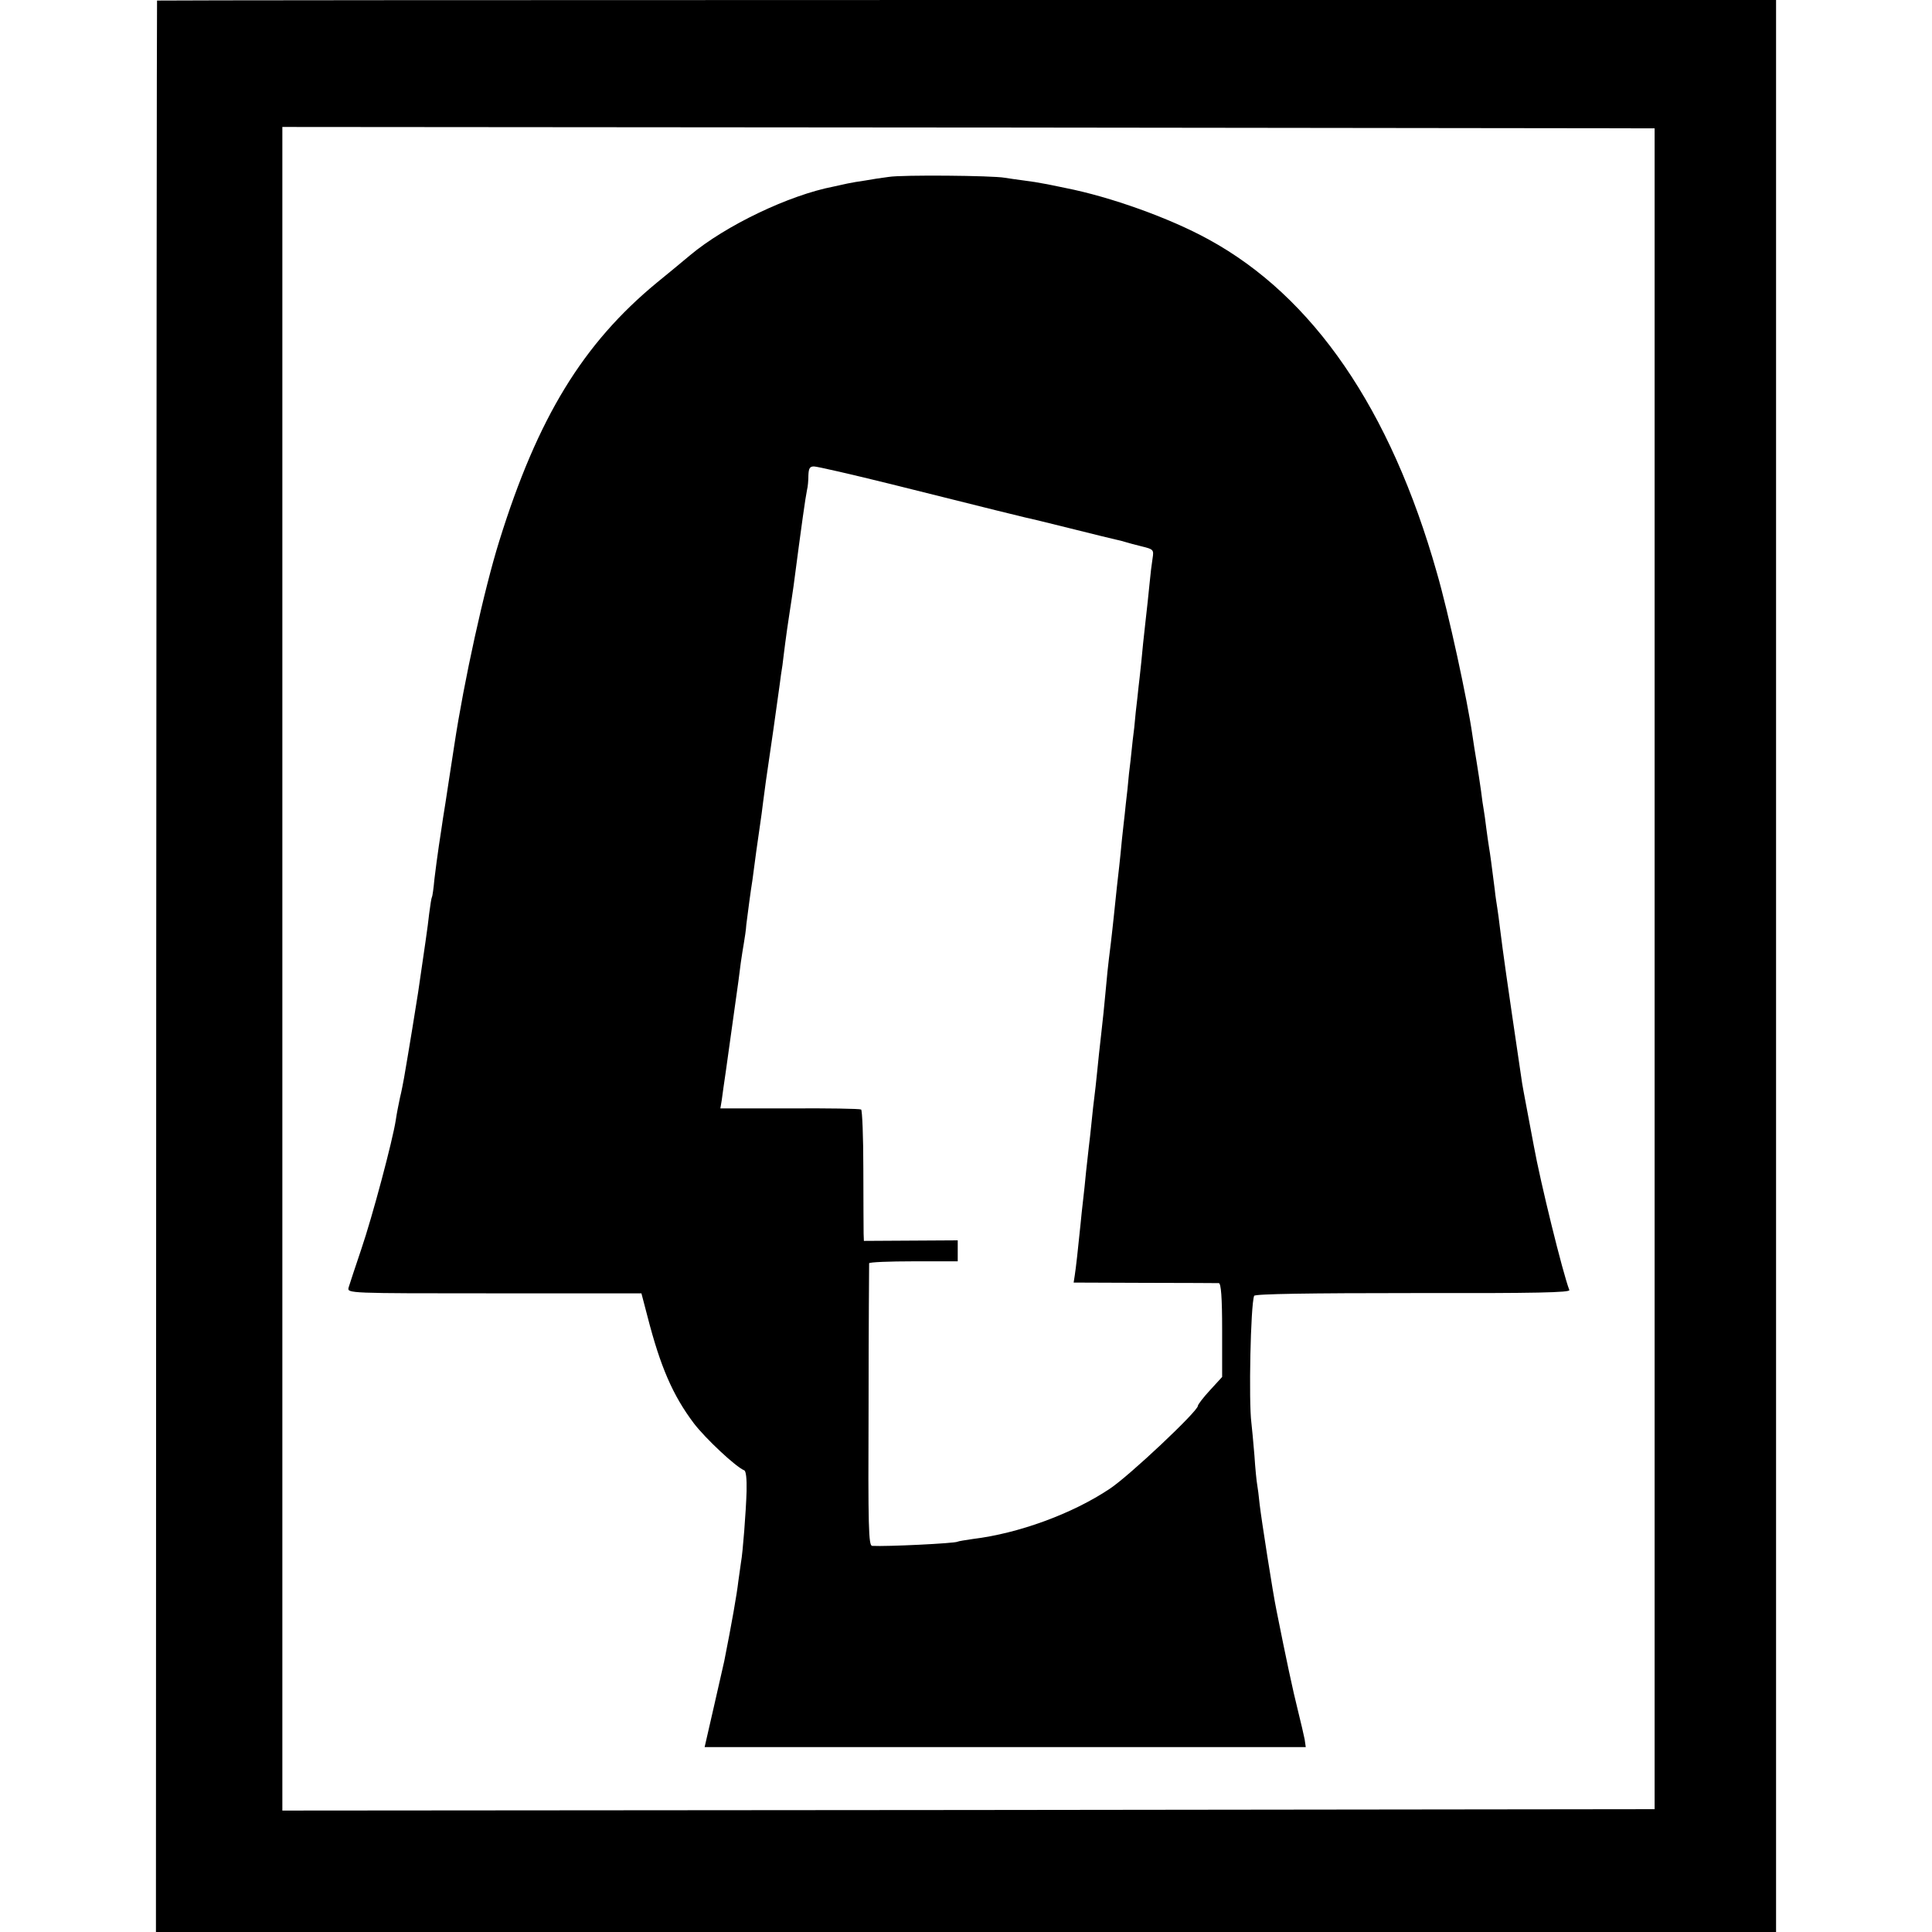 <?xml version="1.0" standalone="no"?>
<!DOCTYPE svg PUBLIC "-//W3C//DTD SVG 20010904//EN"
 "http://www.w3.org/TR/2001/REC-SVG-20010904/DTD/svg10.dtd">
<svg version="1.0" xmlns="http://www.w3.org/2000/svg"
 width="700pt" height="700pt" viewBox="0 0 700 700"
 preserveAspectRatio="xMidYMid meet">
<g transform="translate(0,700) scale(0.1,-0.1)"
fill="#000000" stroke="none">
<path d="M569 6998 c-1 -2 -2 -1577 -3 -3500 l-1 -3498 2935 0 2935 0 0 3500
0 3500 -2932 0 c-1613 0 -2934 -1 -2934 -2z m5426 -3508 l0 -3045 -2486 -3
-2486 -2 0 3050 0 3050 2486 -2 2486 -3 0 -3045z"/>
<path d="M3220 6359 c-25 -3 -63 -9 -85 -13 -22 -3 -51 -8 -65 -11 -14 -3 -36
-8 -50 -11 -161 -31 -391 -141 -520 -249 -30 -25 -84 -70 -120 -99 -268 -221
-432 -489 -571 -936 -55 -176 -128 -508 -163 -740 -3 -19 -12 -78 -20 -130 -8
-52 -17 -113 -21 -135 -3 -22 -10 -67 -15 -100 -5 -33 -12 -87 -16 -120 -3
-33 -7 -62 -9 -65 -2 -3 -6 -30 -10 -60 -5 -48 -17 -127 -40 -285 -5 -34 -34
-212 -51 -310 -3 -16 -9 -49 -15 -73 -5 -23 -12 -59 -15 -80 -11 -73 -85 -351
-125 -468 -22 -66 -43 -128 -46 -139 -5 -21 -4 -21 528 -21 l533 0 22 -84 c47
-183 92 -286 168 -387 42 -55 152 -158 182 -170 7 -2 10 -30 9 -76 -2 -72 -14
-226 -20 -256 -1 -9 -6 -41 -10 -71 -5 -45 -24 -153 -51 -289 -3 -13 -20 -88
-38 -167 l-33 -144 1089 0 1089 0 -4 28 c-3 15 -14 63 -25 107 -17 67 -43 189
-77 360 -13 62 -55 332 -61 384 -3 30 -7 62 -9 72 -2 10 -7 58 -10 106 -4 48
-9 102 -11 118 -10 76 -3 426 10 460 2 7 203 10 575 10 451 -1 571 2 567 11
-24 62 -105 391 -129 524 -17 91 -28 148 -32 170 -3 14 -7 39 -10 55 -60 406
-68 465 -80 560 -3 28 -8 61 -10 75 -2 14 -7 43 -9 65 -12 95 -17 132 -21 155
-2 14 -7 45 -10 70 -3 25 -7 54 -9 65 -2 11 -7 43 -10 70 -4 28 -11 75 -16
105 -5 30 -12 73 -15 95 -18 128 -87 445 -129 590 -168 593 -448 1001 -828
1208 -140 77 -355 154 -518 186 -30 6 -66 14 -80 16 -14 3 -45 8 -70 11 -25 3
-56 8 -70 10 -44 8 -373 11 -420 3z m12 -1114 c384 -96 461 -115 483 -120 11
-2 85 -20 165 -40 80 -20 153 -38 163 -40 10 -2 26 -6 35 -9 9 -3 36 -10 60
-16 41 -10 43 -12 38 -43 -3 -18 -8 -59 -11 -92 -3 -33 -10 -96 -15 -140 -5
-44 -12 -109 -15 -145 -4 -36 -8 -76 -10 -90 -1 -14 -6 -54 -10 -90 -3 -36 -8
-82 -11 -102 -2 -21 -6 -55 -8 -75 -3 -21 -8 -67 -11 -103 -4 -36 -9 -77 -10
-91 -2 -15 -6 -55 -10 -90 -3 -35 -8 -80 -10 -99 -4 -33 -11 -97 -20 -185 -2
-22 -7 -62 -10 -90 -12 -95 -14 -120 -20 -185 -3 -36 -10 -101 -15 -145 -5
-44 -12 -107 -15 -140 -3 -33 -8 -73 -10 -90 -2 -16 -7 -57 -10 -90 -3 -33 -8
-73 -10 -90 -2 -16 -6 -57 -10 -90 -3 -33 -8 -80 -11 -105 -3 -25 -7 -63 -9
-85 -9 -90 -17 -161 -21 -186 l-4 -26 258 -1 c141 0 262 -1 268 -1 8 -1 12
-51 12 -170 l0 -170 -44 -48 c-24 -26 -44 -52 -44 -57 0 -19 -248 -253 -319
-300 -136 -91 -331 -162 -496 -182 -27 -4 -53 -8 -56 -10 -11 -6 -256 -18
-309 -15 -13 1 -15 64 -13 508 0 280 2 511 2 516 1 4 73 7 161 7 l160 0 0 38
0 38 -170 -1 -170 -1 -1 26 c0 14 -1 120 -1 235 0 116 -4 212 -8 215 -5 3
-121 5 -259 4 l-251 0 5 30 c2 17 9 65 15 106 6 41 19 138 30 215 11 77 22
157 24 177 3 21 8 53 11 70 3 18 8 49 9 68 5 40 16 124 22 160 2 14 8 61 14
105 6 44 13 91 15 105 2 14 7 48 10 75 4 28 8 61 10 75 9 58 46 318 50 350 2
19 7 51 10 70 2 19 7 55 10 80 3 25 10 72 15 105 5 33 12 78 15 100 30 229 43
321 49 350 3 11 5 35 5 53 1 25 5 32 20 32 11 0 138 -29 283 -65z"/>
</g>
</svg>
